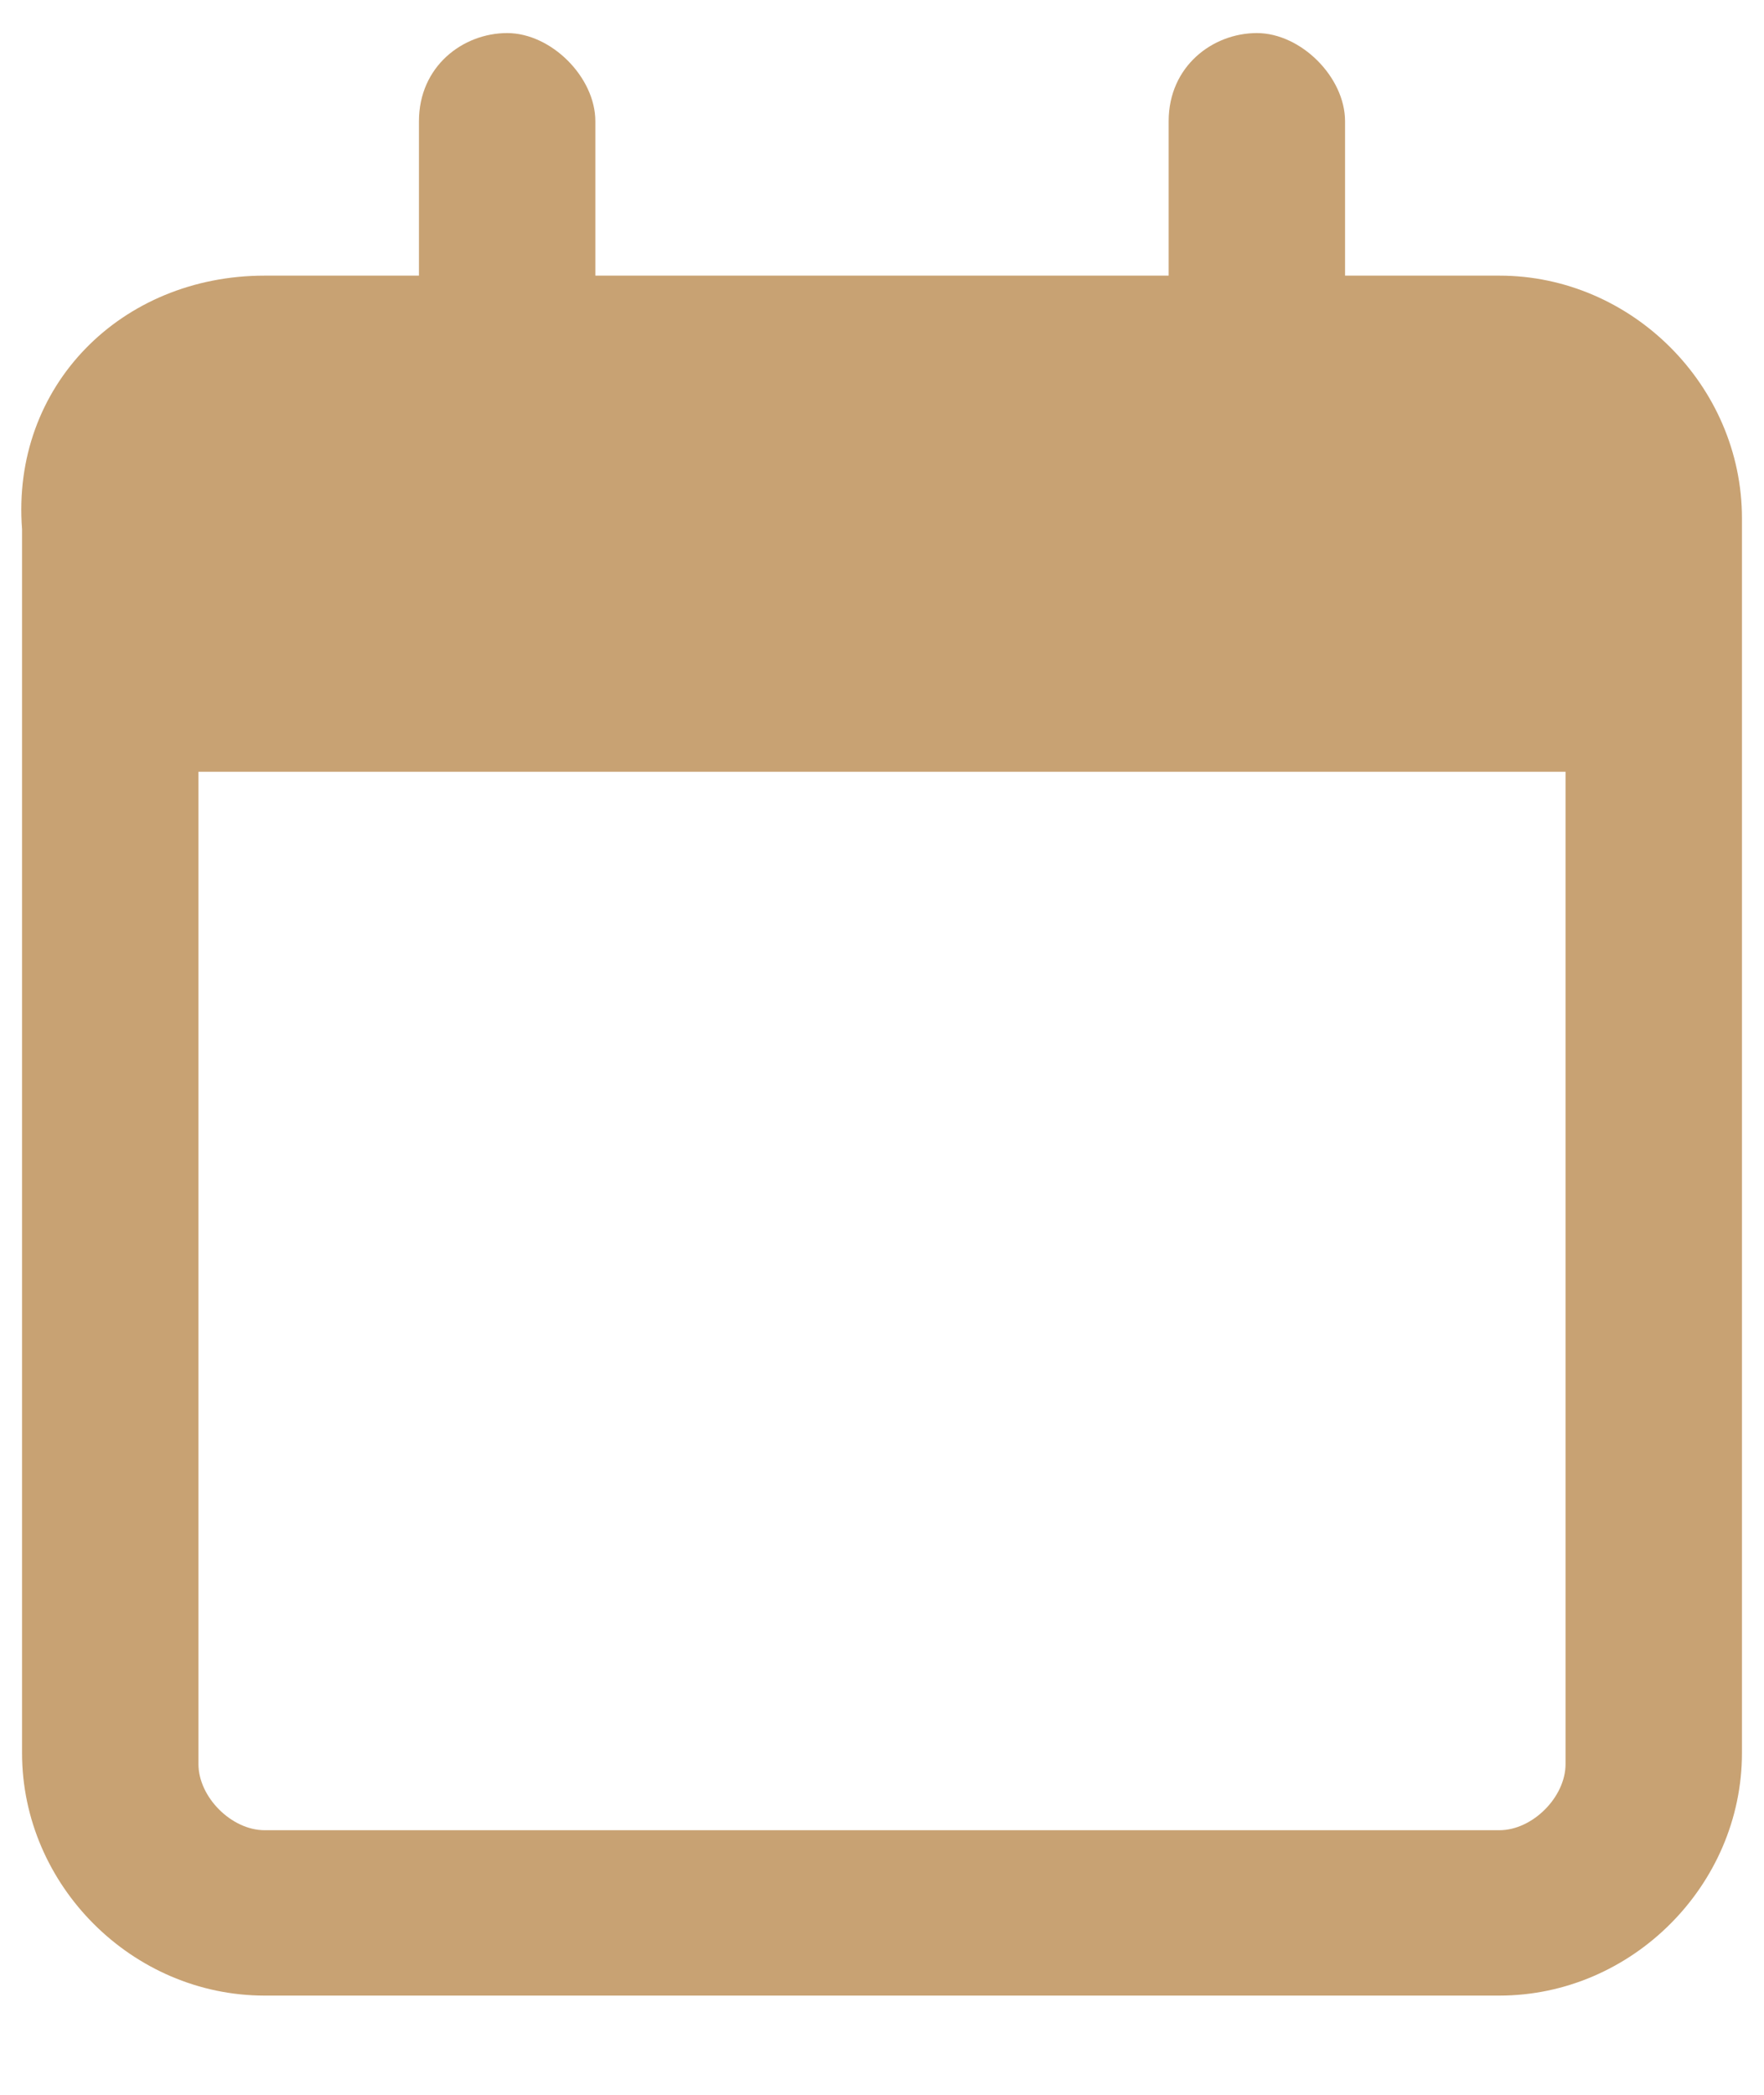 <?xml version="1.0" encoding="UTF-8"?>
<svg id="Layer_1" xmlns="http://www.w3.org/2000/svg" version="1.1" viewBox="0 0 16 19">
  <!-- Generator: Adobe Illustrator 29.5.0, SVG Export Plug-In . SVG Version: 2.1.0 Build 137)  -->
  <defs>
    <style>
      .st0 {
        isolation: isolate;
      }

      .st1 {
        fill: #c8a273;
      }
    </style>
  </defs>
  <g id="_" class="st0">
    <g class="st0">
      <path class="st1" d="M5.5,2.5h5.1v-1.4c0-.5.4-.8.8-.8s.8.4.8.8v1.4h1.4c1.2,0,2.2,1,2.2,2.2v11.2c0,1.2-1,2.2-2.2,2.2H2.4c-1.2,0-2.2-1-2.2-2.2V4.8C.1,3.5,1.1,2.5,2.4,2.5h1.4v-1.4c0-.5.4-.8.8-.8s.8.4.8.8v1.4ZM1.8,16c0,.3.3.6.6.6h11.2c.3,0,.6-.3.6-.6V7H1.8v9Z"/>
    </g>
  </g>
</svg>